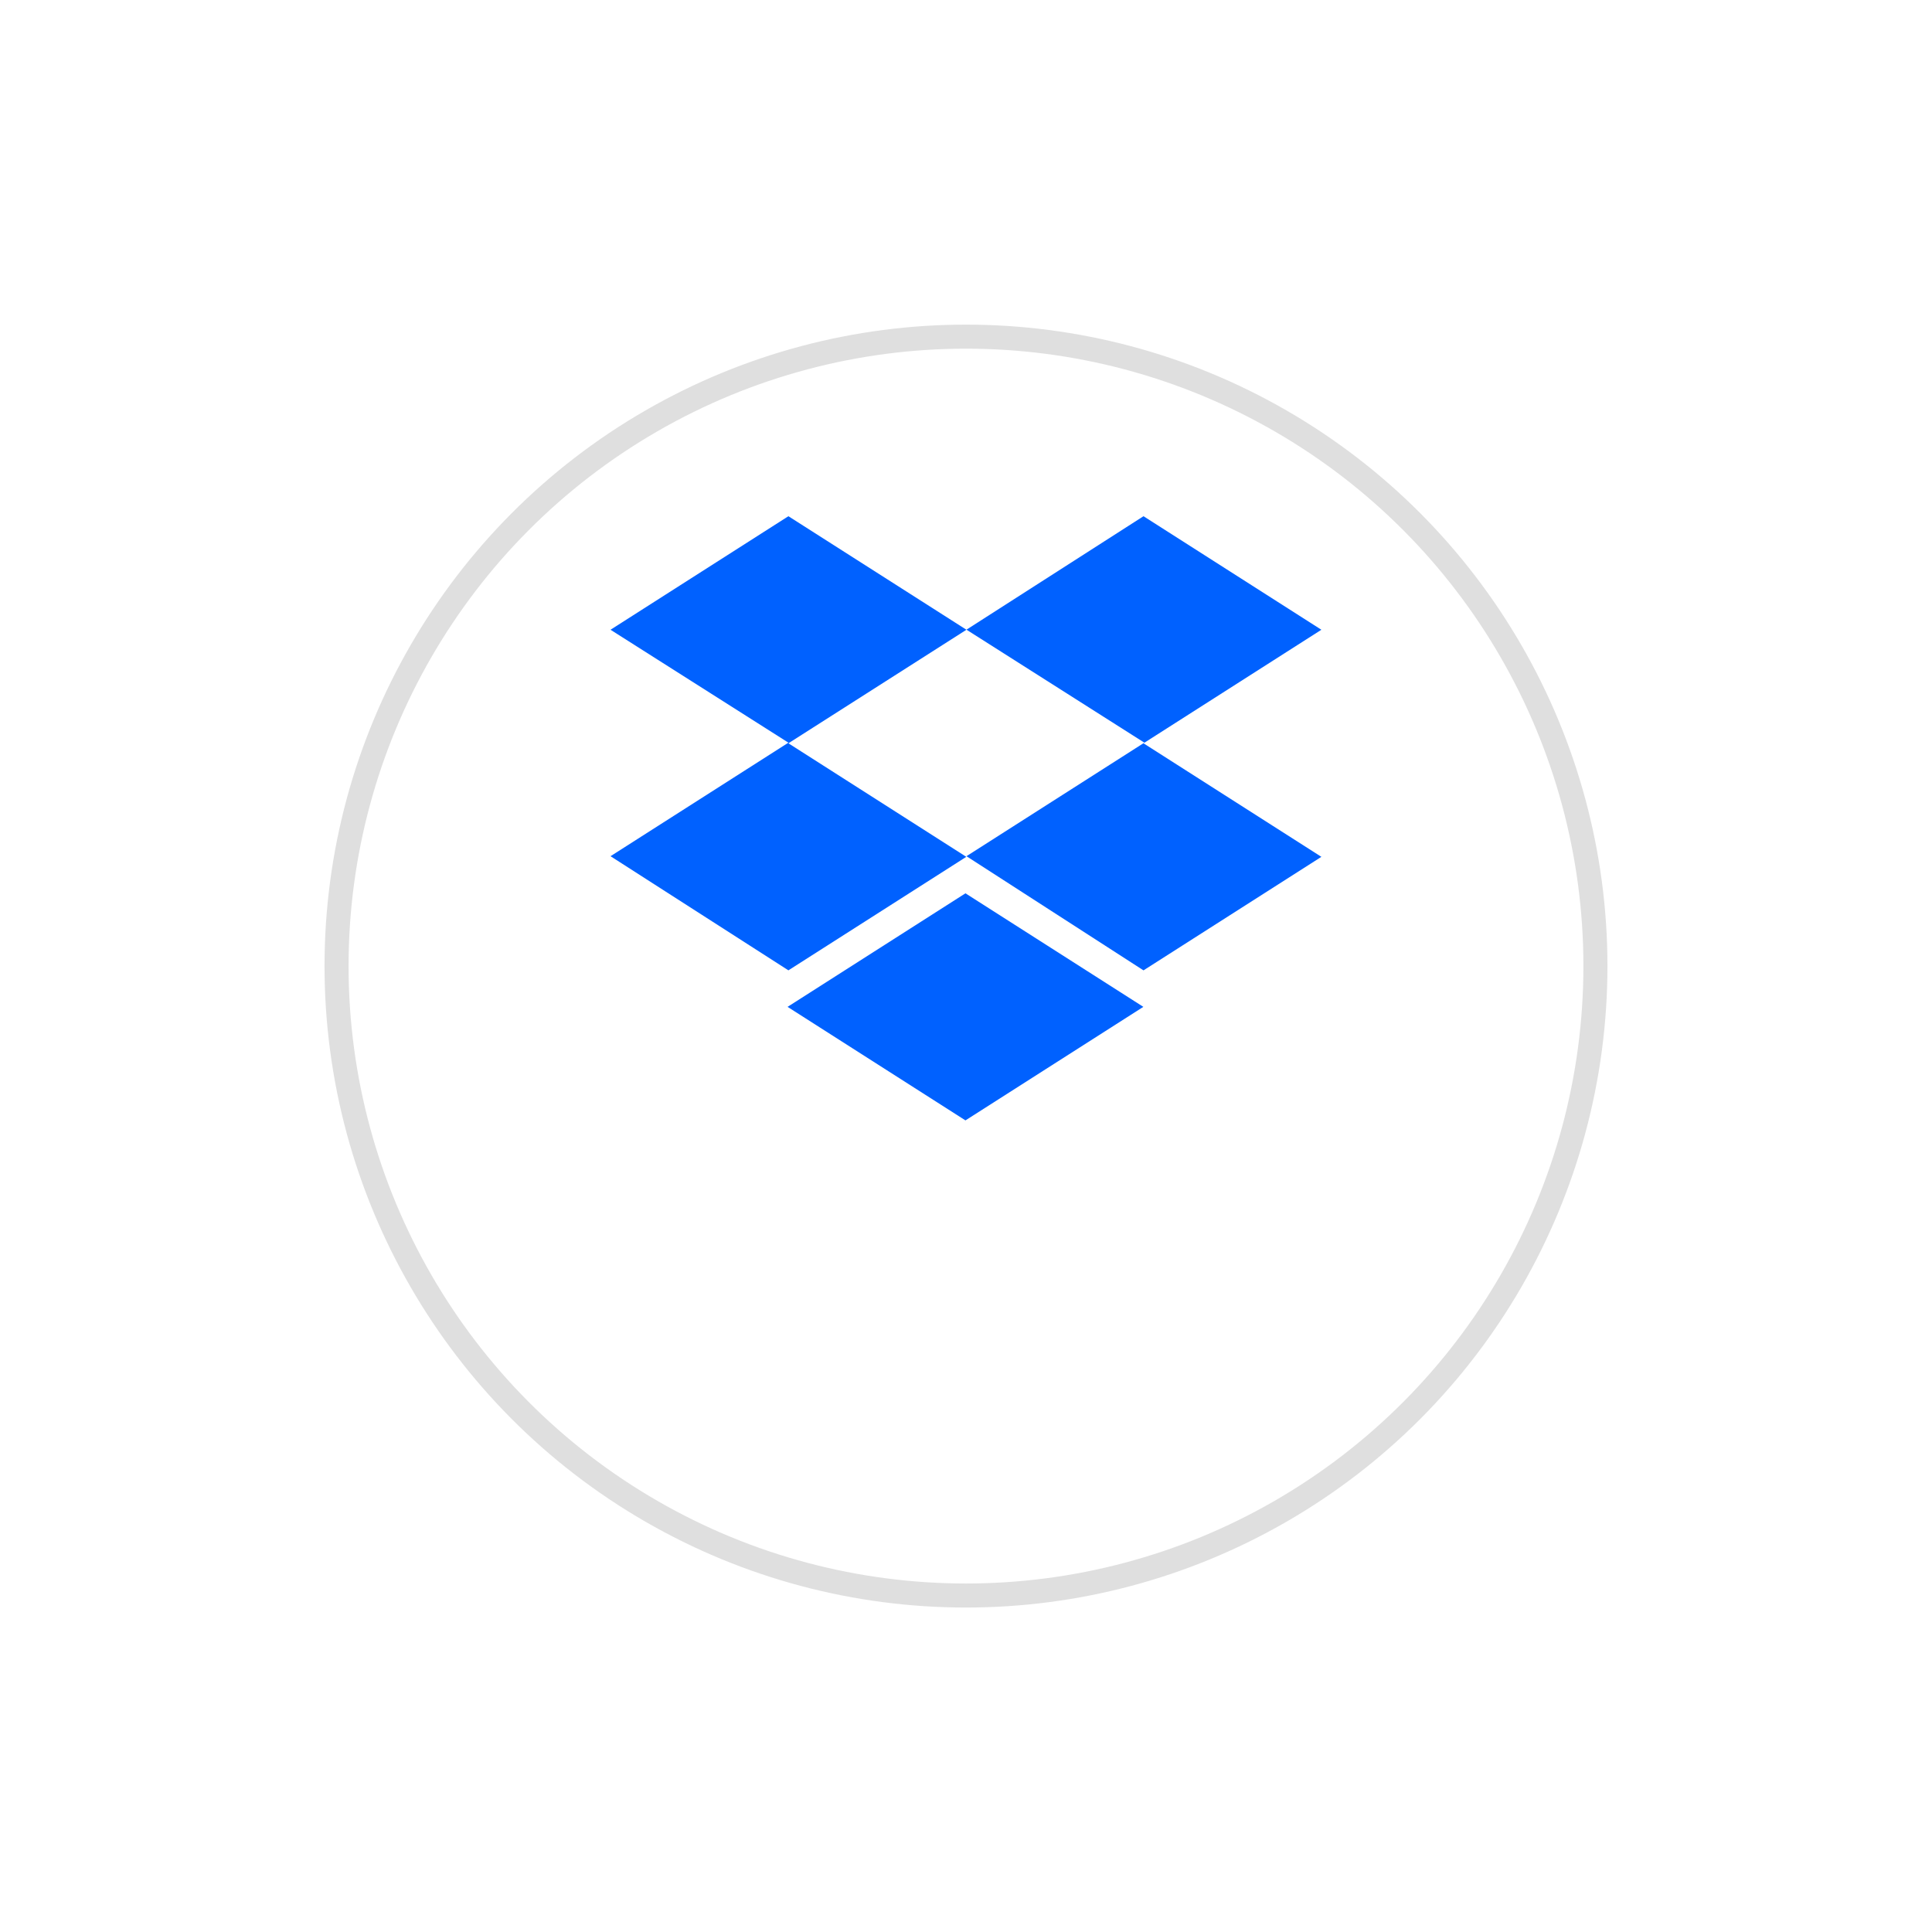 <svg xmlns="http://www.w3.org/2000/svg" xmlns:xlink="http://www.w3.org/1999/xlink" width="80.369" height="80.369" viewBox="0 0 80.369 80.369">
  <defs>
    <filter id="Ellipse_104" x="0" y="0" width="80.369" height="80.369" filterUnits="userSpaceOnUse">
      <feOffset dy="8" input="SourceAlpha"/>
      <feGaussianBlur stdDeviation="4.5" result="blur"/>
      <feFlood flood-opacity="0.071"/>
      <feComposite operator="in" in2="blur"/>
      <feComposite in="SourceGraphic"/>
    </filter>
  </defs>
  <g id="Group_100" data-name="Group 100" transform="translate(-1130.5 -3523.316)">
    <g transform="matrix(1, 0, 0, 1, 1130.5, 3523.32)" filter="url(#Ellipse_104)">
      <g id="Ellipse_104-2" data-name="Ellipse 104" transform="translate(13.5 5.5)" fill="#fff" stroke="#dfdfdf" stroke-width="1">
        <circle cx="26.684" cy="26.684" r="26.684" stroke="none"/>
        <circle cx="26.684" cy="26.684" r="26.184" fill="none"/>
      </g>
    </g>
    <g id="Group_39" data-name="Group 39" transform="translate(1155.897 3544.79)">
      <path id="Path_1" data-name="Path 1" d="M14.806,4.723,7.4,9.446l7.4,4.723L7.4,18.891,0,14.143,7.4,9.42,0,4.723,7.4,0ZM7.365,20.41l7.4-4.723,7.4,4.723-7.4,4.723Zm7.442-6.267,7.4-4.723-7.4-4.7L22.171,0l7.4,4.723-7.4,4.723,7.4,4.723-7.4,4.723Z" transform="translate(0 0)" fill="#0061ff"/>
    </g>
  </g>
</svg>
